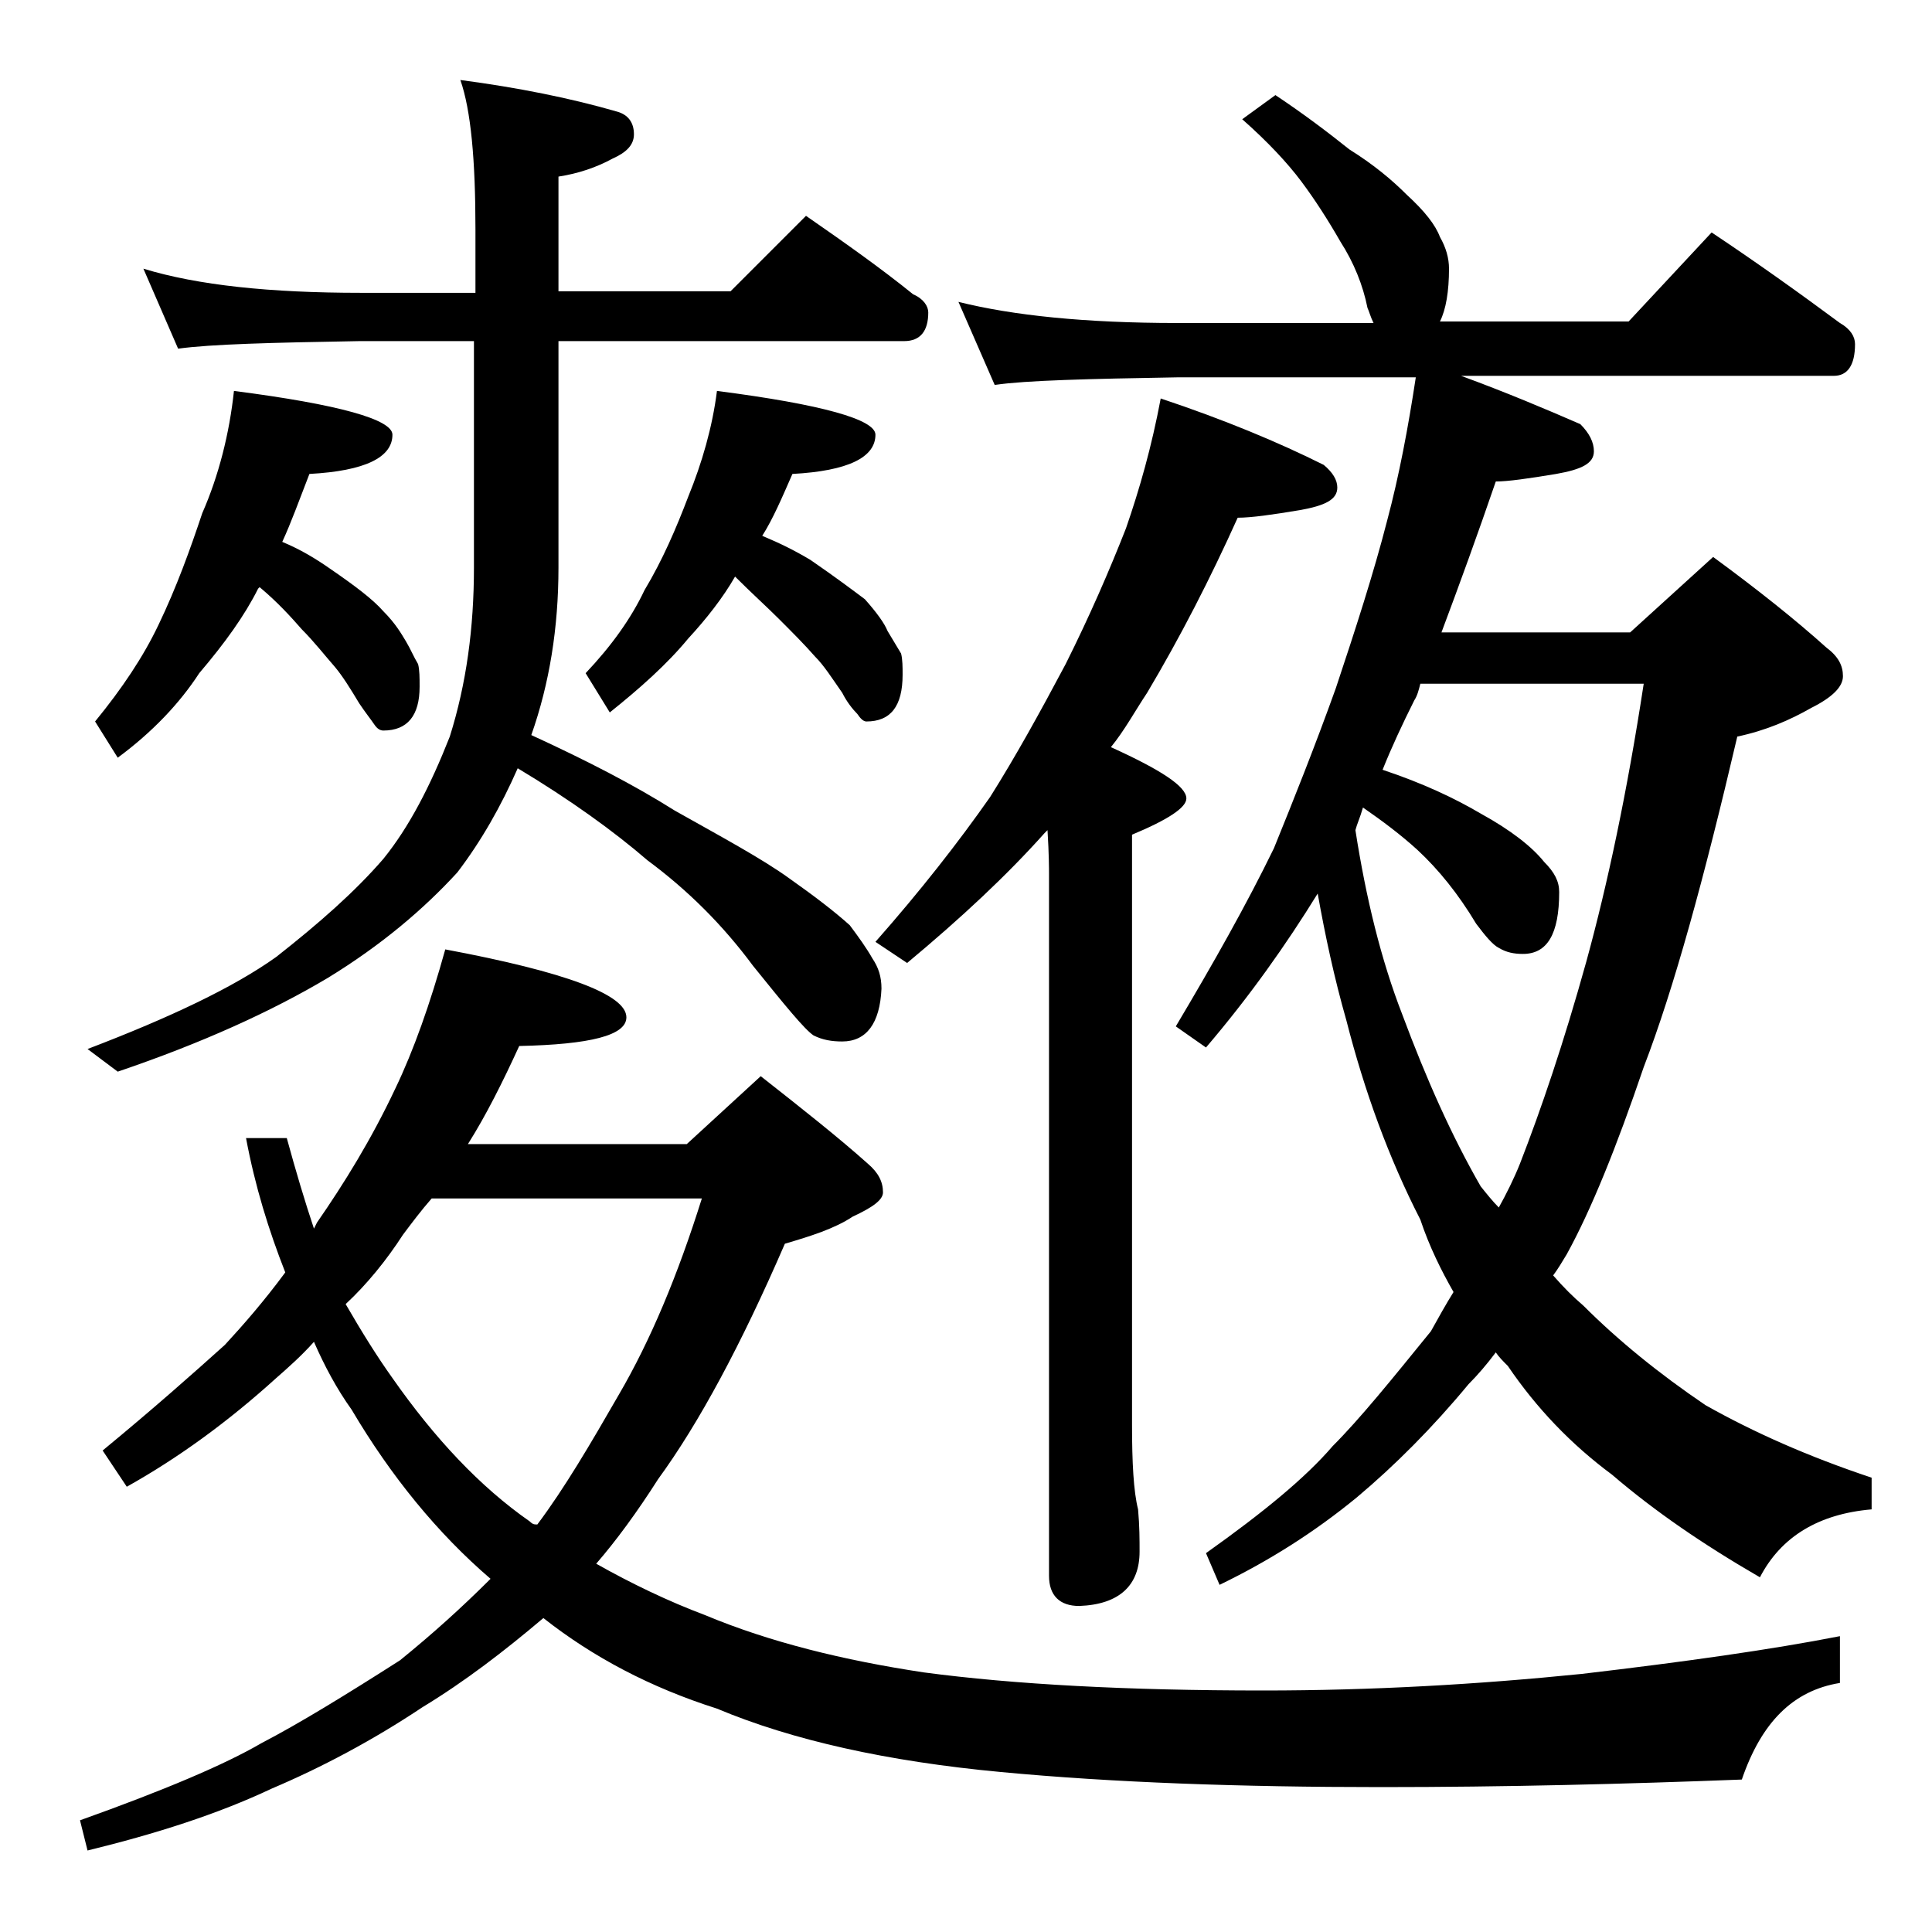 <?xml version="1.0" encoding="utf-8"?>
<!-- Generator: Adobe Illustrator 18.0.0, SVG Export Plug-In . SVG Version: 6.00 Build 0)  -->
<!DOCTYPE svg PUBLIC "-//W3C//DTD SVG 1.1//EN" "http://www.w3.org/Graphics/SVG/1.1/DTD/svg11.dtd">
<svg version="1.1" id="Layer_1" xmlns="http://www.w3.org/2000/svg" xmlns:xlink="http://www.w3.org/1999/xlink" x="0px" y="0px"
	 viewBox="0 0 128 128" enable-background="new 0 0 128 128" xml:space="preserve">
<path d="M29.5,62.9c8,1.5,12,3,12,4.5c0,1.2-2.4,1.8-7.1,1.9c-1.1,2.4-2.2,4.6-3.4,6.5h14.5l4.9-4.5c2.8,2.2,5.2,4.1,7.1,5.8
	c0.7,0.6,1,1.2,1,1.9c0,0.5-0.7,1-2,1.6c-1.2,0.8-2.8,1.3-4.5,1.8c-2.9,6.7-5.7,11.9-8.4,15.6c-1.4,2.2-2.8,4.1-4.1,5.6
	c2.3,1.3,4.8,2.5,7.2,3.4c4.3,1.8,9.2,3,14.5,3.8c6,0.8,13.5,1.2,22.5,1.2c7.2,0,14.2-0.4,21.1-1.1c6.8-0.8,12.5-1.6,17.1-2.5v3.1
	c-3.1,0.5-5.2,2.6-6.5,6.4c-7.8,0.3-15.7,0.5-23.9,0.5c-9.3,0-17.8-0.3-25.2-1c-7.5-0.7-13.8-2.1-18.8-4.2c-4.4-1.4-8.2-3.4-11.5-6
	c-2.6,2.2-5.2,4.2-8,5.9c-3.3,2.2-6.7,4-10,5.4c-3.6,1.7-7.7,3-12.2,4.1l-0.5-2c5.6-2,9.6-3.7,12-5.1c2.5-1.3,5.6-3.2,9.2-5.5
	c2.1-1.7,4.1-3.5,6-5.4c-3.5-3-6.6-6.8-9.2-11.2c-1-1.4-1.8-2.9-2.5-4.5c-0.8,0.9-1.7,1.7-2.5,2.4c-3.2,2.9-6.5,5.3-9.9,7.2
	l-1.6-2.4c3.4-2.8,6.1-5.2,8.1-7c1.2-1.3,2.6-2.9,4-4.8c-1.1-2.8-2-5.7-2.6-8.9H19c0.6,2.2,1.2,4.2,1.8,6L21,81
	c1.8-2.6,3.6-5.5,5.2-8.9C27.4,69.6,28.5,66.5,29.5,62.9z M9.5,17.8c3.6,1.1,8.4,1.6,14.4,1.6h7.6v-4.2c0-4.6-0.3-7.9-1-9.9
	c3.8,0.5,7.3,1.2,10.4,2.1C41.6,7.6,42,8.1,42,8.9c0,0.7-0.5,1.2-1.4,1.6c-1.1,0.6-2.3,1-3.6,1.2v7.6h11.4l5-5
	c2.6,1.8,5,3.5,7.1,5.2c0.7,0.3,1,0.8,1,1.2c0,1.2-0.5,1.9-1.6,1.9H37v15c0,4-0.6,7.7-1.8,11.1c3.7,1.7,6.8,3.3,9.5,5
	c3.2,1.8,5.8,3.2,7.6,4.5c1.7,1.2,3,2.2,4,3.1c0.6,0.8,1.1,1.5,1.5,2.2c0.4,0.6,0.6,1.2,0.6,2c-0.1,2.3-1,3.5-2.6,3.5
	c-0.7,0-1.3-0.1-1.9-0.4c-0.6-0.4-1.9-2-4-4.6c-2-2.7-4.3-5-7-7c-2.2-1.9-5.1-4-8.6-6.1c-1.1,2.5-2.4,4.8-4,6.9
	c-2.2,2.4-5,4.8-8.6,7c-3.7,2.2-8.3,4.3-13.9,6.2l-2-1.5c5.5-2.1,9.7-4.1,12.5-6.1c2.8-2.2,5.2-4.3,7.1-6.5c1.7-2.1,3.1-4.8,4.4-8.1
	c1.1-3.5,1.6-7.2,1.6-11.2v-15h-7.6c-5.8,0.1-9.8,0.2-12,0.5L9.5,17.8z M15.5,25.9c7,0.9,10.5,1.9,10.5,2.9c0,1.5-1.8,2.4-5.5,2.6
	c-0.7,1.8-1.2,3.2-1.8,4.5c1.2,0.5,2.2,1.1,3.2,1.8c1.6,1.1,2.8,2,3.5,2.8c0.8,0.8,1.2,1.5,1.5,2s0.5,1,0.8,1.5
	c0.1,0.4,0.1,0.9,0.1,1.5c0,1.9-0.8,2.9-2.4,2.9c-0.2,0-0.4-0.1-0.6-0.4c-0.2-0.3-0.6-0.8-1-1.4c-0.6-1-1.1-1.8-1.6-2.4
	c-0.7-0.8-1.4-1.7-2.2-2.5c-0.7-0.8-1.6-1.8-2.8-2.8L17.1,39c-0.9,1.8-2.2,3.6-3.9,5.6c-1.3,2-3.1,3.9-5.4,5.6l-1.5-2.4
	c1.8-2.2,3.2-4.3,4.2-6.4c1.2-2.5,2.1-5,2.9-7.4C14.5,31.5,15.2,28.7,15.5,25.9z M22.9,86.4c1.1,1.9,2.1,3.5,3.1,4.9
	c2.8,4,5.8,7.2,9.1,9.5c0.2,0.2,0.3,0.2,0.5,0.2c1.8-2.4,3.5-5.3,5.4-8.6c2.1-3.6,3.9-7.9,5.5-13H28.6c-0.7,0.8-1.3,1.6-1.9,2.4
	C25.6,83.5,24.3,85.1,22.9,86.4z M47.5,25.9c7,0.9,10.5,1.9,10.5,2.9c0,1.5-1.8,2.4-5.5,2.6c-0.7,1.6-1.3,3-2,4.1
	c1.2,0.5,2.2,1,3.2,1.6c1.6,1.1,2.8,2,3.6,2.6c0.8,0.9,1.3,1.6,1.5,2.1c0.3,0.5,0.6,1,0.9,1.5c0.1,0.4,0.1,0.9,0.1,1.4
	c0,2.1-0.8,3.1-2.4,3.1c-0.2,0-0.4-0.2-0.6-0.5c-0.3-0.3-0.7-0.8-1-1.4c-0.7-1-1.2-1.8-1.8-2.4c-0.7-0.8-1.5-1.6-2.4-2.5
	c-0.8-0.8-1.8-1.7-2.9-2.8c-0.8,1.4-1.9,2.8-3.1,4.1c-1.4,1.7-3.2,3.3-5.2,4.9l-1.6-2.6c1.7-1.8,3-3.6,3.9-5.5
	c1.2-2,2.1-4.1,2.9-6.2C46.5,30.7,47.2,28.3,47.5,25.9z M76.9,26.4c4.2,1.4,7.8,2.9,10.8,4.4c0.6,0.5,0.9,1,0.9,1.5
	c0,0.8-0.8,1.2-2.5,1.5c-1.8,0.3-3.2,0.5-4.1,0.5c-1.8,4-3.8,7.9-6,11.6c-0.8,1.2-1.5,2.5-2.4,3.6c3.3,1.5,5,2.6,5,3.4
	c0,0.6-1.2,1.4-3.6,2.4v39.1c0,2.5,0.1,4.4,0.4,5.6c0.1,1.1,0.1,2,0.1,2.8c0,2.2-1.3,3.5-4,3.6c-1.3,0-2-0.7-2-2V57.9
	c0-0.3,0-1.3-0.1-2.9c-0.1,0.1-0.2,0.2-0.2,0.2c-2.5,2.8-5.5,5.6-9.1,8.6L58,62.4c3-3.4,5.5-6.6,7.6-9.6c1.7-2.7,3.3-5.6,5-8.8
	c1.6-3.2,2.9-6.2,4-9C75.5,32.4,76.3,29.6,76.9,26.4z M84.5,6.3c1.8,1.2,3.4,2.4,4.9,3.6c1.6,1,2.8,2,3.8,3c1.2,1.1,1.9,2,2.2,2.8
	c0.4,0.7,0.6,1.4,0.6,2.1c0,1.5-0.2,2.7-0.6,3.5h12.5l5.5-5.9c3,2,5.8,4,8.5,6c0.7,0.4,1,0.9,1,1.4c0,1.4-0.5,2.1-1.4,2.1H96.8
	c3,1.1,5.6,2.2,7.9,3.2c0.6,0.6,0.9,1.2,0.9,1.8c0,0.8-0.8,1.2-2.5,1.5c-1.8,0.3-3.2,0.5-4,0.5c-1.2,3.5-2.4,6.8-3.6,10h12.5l5.5-5
	c3,2.2,5.5,4.2,7.5,6c0.8,0.6,1.1,1.2,1.1,1.9c0,0.7-0.7,1.4-2.1,2.1c-1.4,0.8-3,1.5-4.9,1.9c-2.2,9.4-4.2,16.7-6.2,21.9
	c-1.8,5.3-3.5,9.5-5.1,12.4c-0.3,0.5-0.6,1-0.9,1.4c0.7,0.8,1.3,1.4,2,2c2.3,2.3,5,4.5,8.1,6.6c3.2,1.8,6.8,3.4,11,4.8v2.1
	c-3.5,0.3-6,1.8-7.4,4.5c-3.8-2.2-7-4.4-9.8-6.8c-2.7-2-5-4.4-6.9-7.2c-0.3-0.3-0.6-0.6-0.8-0.9c-0.6,0.8-1.2,1.5-1.8,2.1
	c-2.4,2.9-4.9,5.4-7.4,7.5c-2.8,2.3-5.8,4.2-9.1,5.8l-0.9-2.1c3.8-2.7,6.6-5,8.4-7.1c1.8-1.8,3.9-4.4,6.5-7.6c0.5-0.9,1-1.8,1.5-2.6
	c-0.8-1.4-1.6-3-2.2-4.8c-2.1-4.1-3.7-8.5-4.9-13.2c-0.8-2.8-1.4-5.6-1.9-8.4c-2.1,3.4-4.5,6.8-7.4,10.2l-2-1.4
	c2.5-4.2,4.7-8.1,6.5-11.8c1.3-3.2,2.7-6.7,4.1-10.6c1.3-3.9,2.5-7.6,3.4-11.1c0.8-3,1.4-6.2,1.9-9.5H78c-5.9,0.1-10,0.2-12.1,0.5
	l-2.4-5.5c3.6,0.9,8.4,1.4,14.5,1.4h13c-0.2-0.4-0.3-0.8-0.4-1c-0.3-1.5-0.9-3-1.8-4.4c-0.8-1.4-1.7-2.8-2.6-4
	c-0.9-1.2-2.2-2.6-3.9-4.1L84.5,6.3z M89.8,55c0.7,4.5,1.7,8.6,3.1,12.2c1.6,4.3,3.3,8.1,5.2,11.4c0.4,0.5,0.8,1,1.2,1.4
	c0.5-0.9,1-1.9,1.4-2.9c1.4-3.6,2.9-8,4.4-13.4c1.4-5.1,2.7-11.2,3.8-18.4H94.1c-0.1,0.4-0.2,0.8-0.4,1.1c-0.8,1.6-1.5,3.1-2.1,4.6
	c2.7,0.9,4.8,1.9,6.5,2.9c2,1.1,3.4,2.2,4.2,3.2c0.7,0.7,1,1.3,1,2c0,2.8-0.8,4.1-2.4,4.1c-0.6,0-1.1-0.1-1.6-0.4
	c-0.4-0.2-0.9-0.8-1.5-1.6c-1.2-2-2.5-3.6-3.9-4.9c-1.1-1-2.3-1.9-3.6-2.8C90.1,54.2,89.9,54.6,89.8,55z"/>
</svg>
